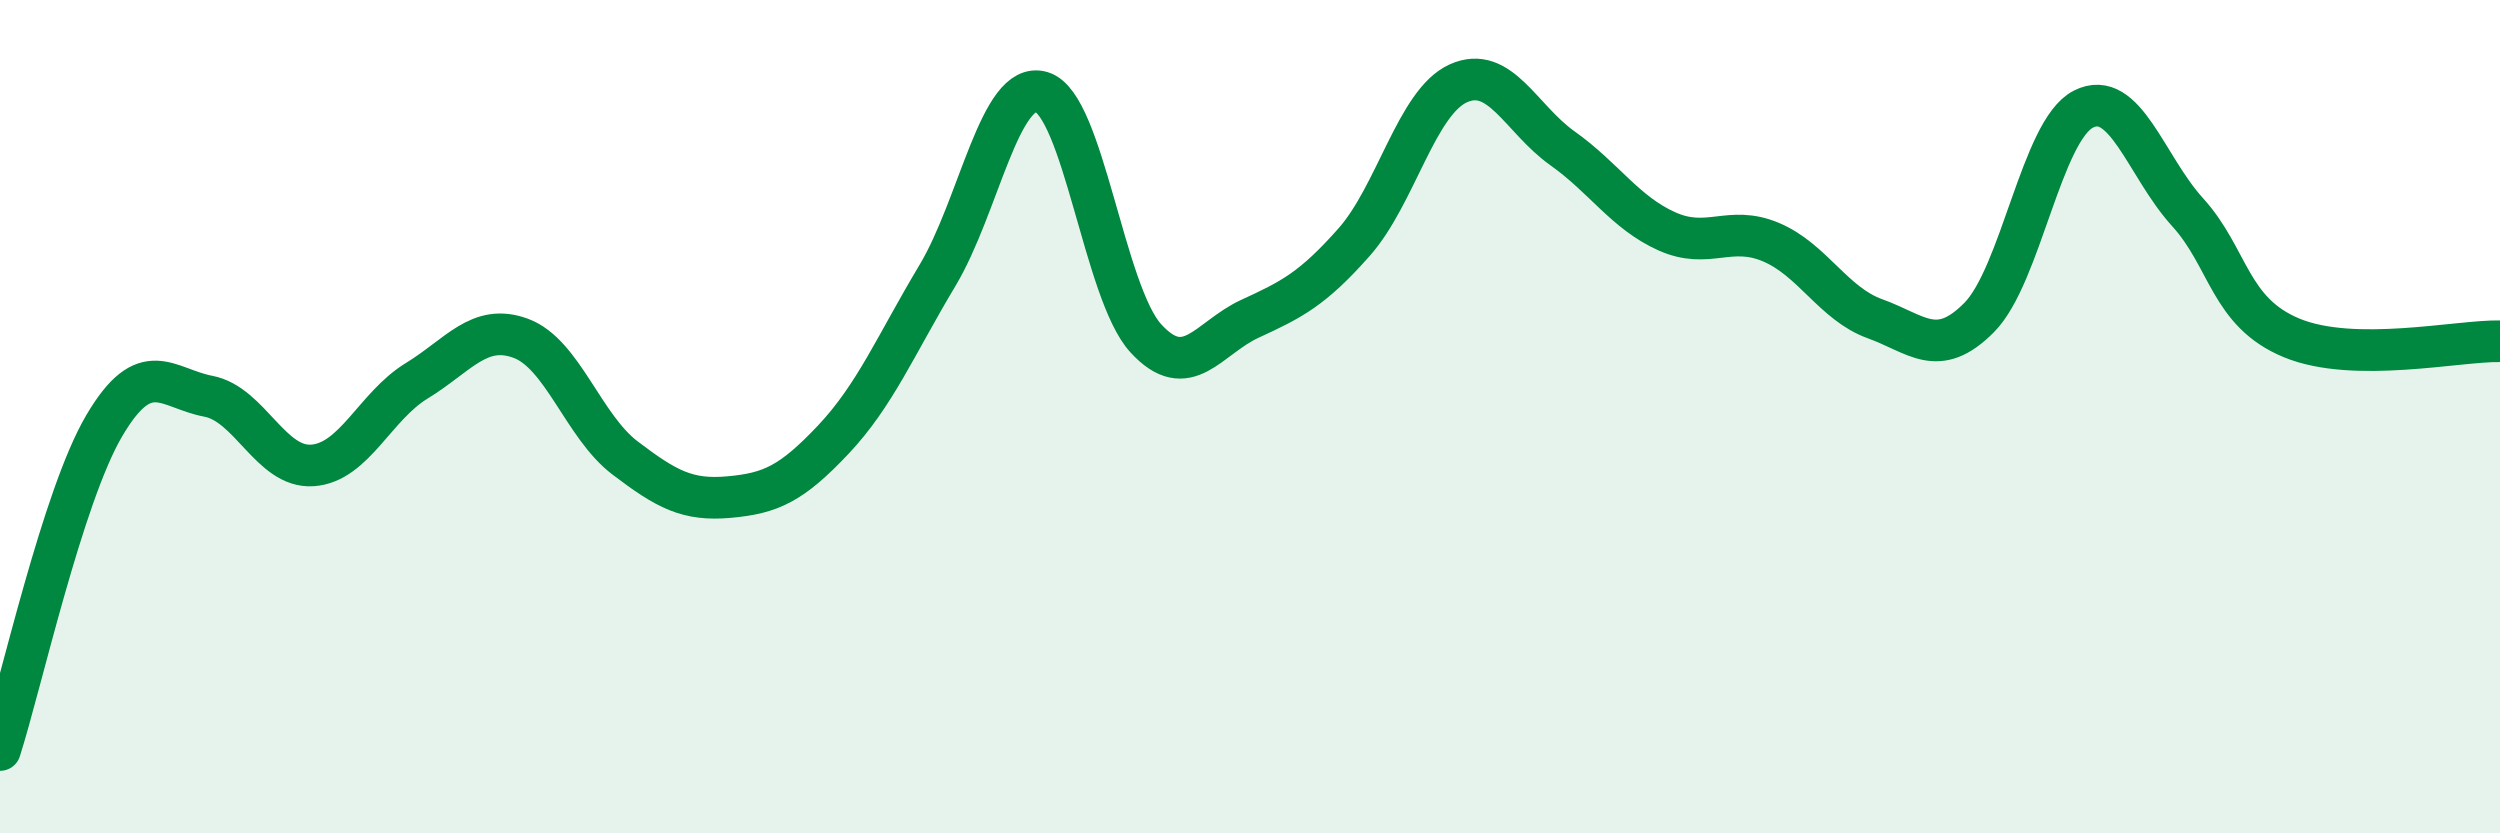 
    <svg width="60" height="20" viewBox="0 0 60 20" xmlns="http://www.w3.org/2000/svg">
      <path
        d="M 0,18 C 0.5,16.44 1.5,11.92 2.5,10.22 C 3.5,8.52 4,9.32 5,9.51 C 6,9.7 6.5,11.24 7.5,11.17 C 8.5,11.1 9,9.75 10,9.14 C 11,8.53 11.5,7.75 12.5,8.12 C 13.5,8.49 14,10.23 15,10.99 C 16,11.75 16.5,12.02 17.5,11.93 C 18.5,11.84 19,11.61 20,10.55 C 21,9.49 21.5,8.28 22.5,6.61 C 23.5,4.94 24,1.91 25,2.21 C 26,2.51 26.5,7.03 27.5,8.12 C 28.5,9.21 29,8.11 30,7.65 C 31,7.19 31.5,6.94 32.5,5.81 C 33.5,4.68 34,2.45 35,2 C 36,1.55 36.5,2.85 37.5,3.56 C 38.5,4.27 39,5.1 40,5.55 C 41,6 41.5,5.39 42.5,5.81 C 43.5,6.23 44,7.29 45,7.65 C 46,8.01 46.5,8.63 47.5,7.62 C 48.5,6.61 49,3.13 50,2.62 C 51,2.11 51.5,3.99 52.5,5.09 C 53.5,6.19 53.5,7.49 55,8.11 C 56.5,8.73 59,8.17 60,8.19L60 20L0 20Z"
        fill="#008740"
        opacity="0.1"
        stroke-linecap="round"
        stroke-linejoin="round"
      />
      <path
        d="M 0,18 C 0.5,16.44 1.5,11.92 2.5,10.22 C 3.5,8.52 4,9.32 5,9.51 C 6,9.7 6.5,11.24 7.5,11.17 C 8.5,11.1 9,9.75 10,9.14 C 11,8.53 11.5,7.75 12.5,8.12 C 13.5,8.49 14,10.23 15,10.99 C 16,11.75 16.5,12.02 17.5,11.93 C 18.5,11.84 19,11.61 20,10.55 C 21,9.49 21.5,8.28 22.5,6.61 C 23.5,4.94 24,1.91 25,2.21 C 26,2.51 26.5,7.03 27.5,8.12 C 28.5,9.21 29,8.11 30,7.65 C 31,7.19 31.5,6.94 32.5,5.81 C 33.5,4.68 34,2.45 35,2 C 36,1.55 36.5,2.85 37.5,3.56 C 38.5,4.27 39,5.1 40,5.55 C 41,6 41.5,5.39 42.5,5.81 C 43.5,6.23 44,7.29 45,7.65 C 46,8.01 46.5,8.63 47.5,7.62 C 48.5,6.61 49,3.13 50,2.62 C 51,2.11 51.5,3.99 52.5,5.09 C 53.5,6.19 53.5,7.49 55,8.11 C 56.5,8.73 59,8.17 60,8.19"
        stroke="#008740"
        stroke-width="1"
        fill="none"
        stroke-linecap="round"
        stroke-linejoin="round"
      />
    </svg>
  